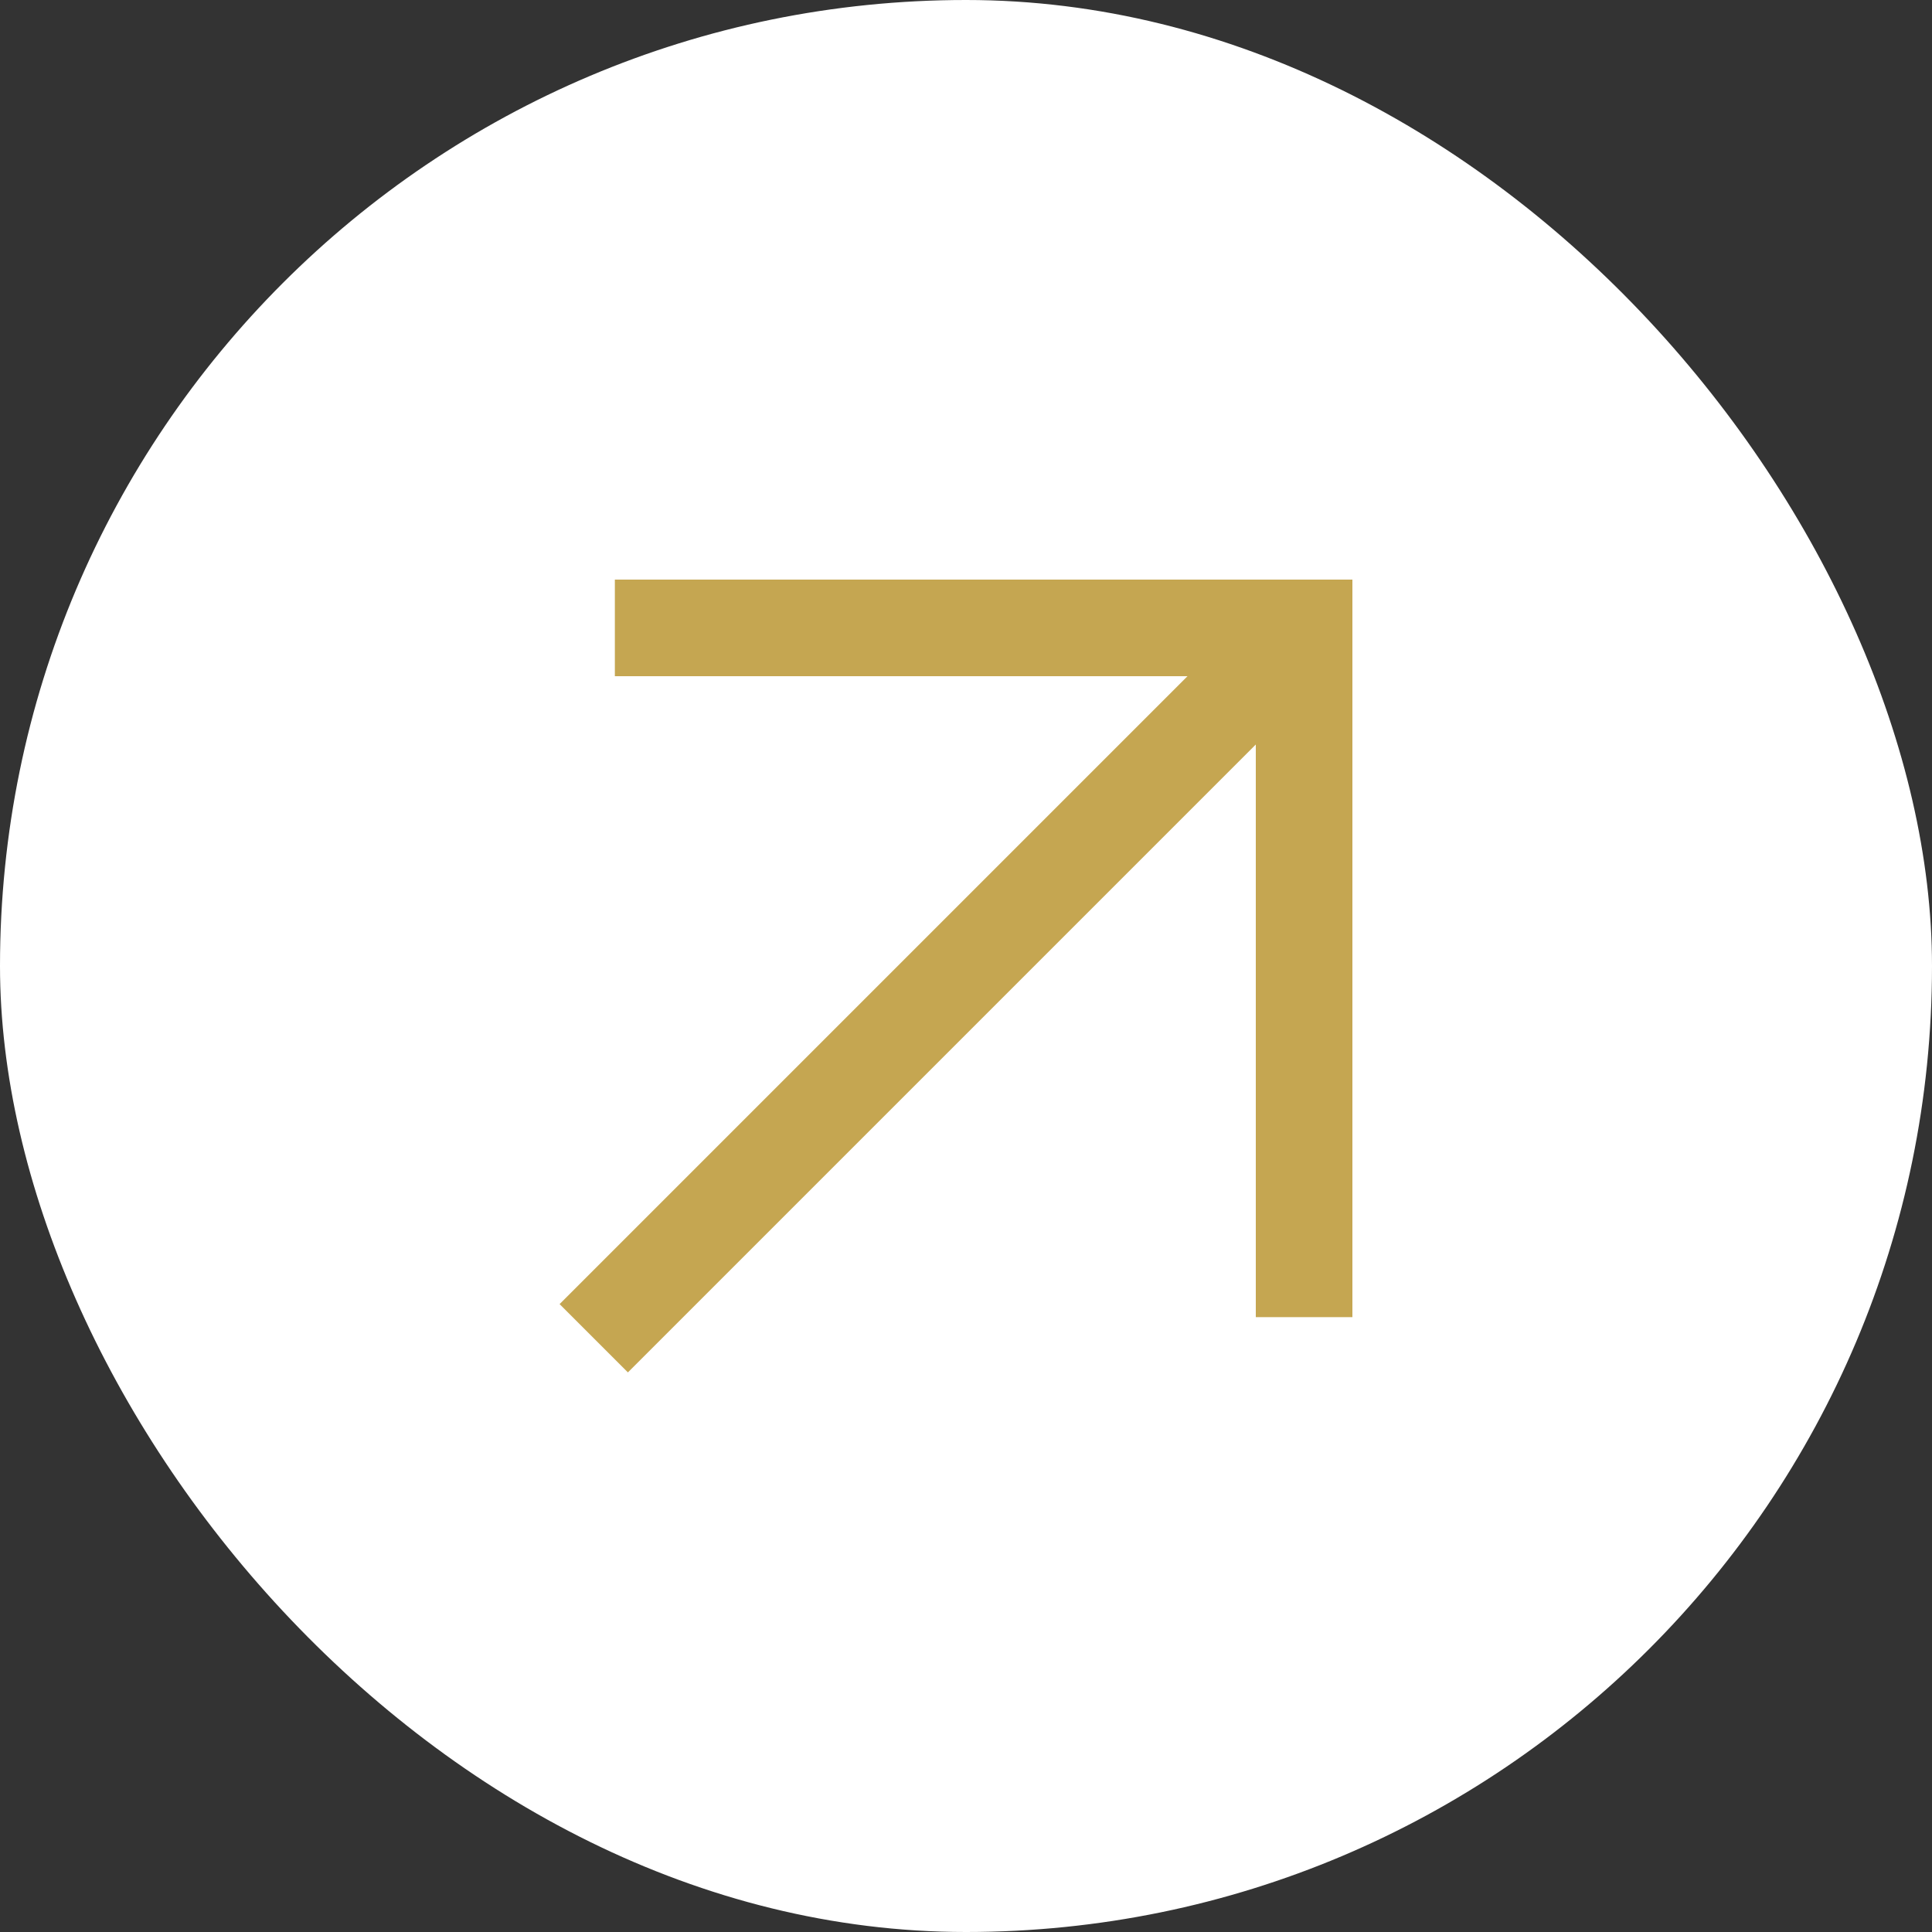 <svg width="40" height="40" viewBox="0 0 40 40" fill="none" xmlns="http://www.w3.org/2000/svg">
<rect x="0" y="0" width="40" height="40" fill="#333333" stroke="none"/>
<rect width="40" height="40" rx="20" fill="white"/>
<path d="M26 14L13 27" stroke="#C5A651" stroke-width="2" stroke-miterlimit="10" stroke-linecap="square" stroke-linejoin="round"/>
<path d="M27 26.27V13H13.73" stroke="#C5A651" stroke-width="2" stroke-miterlimit="10" stroke-linecap="square"/>
</svg>
